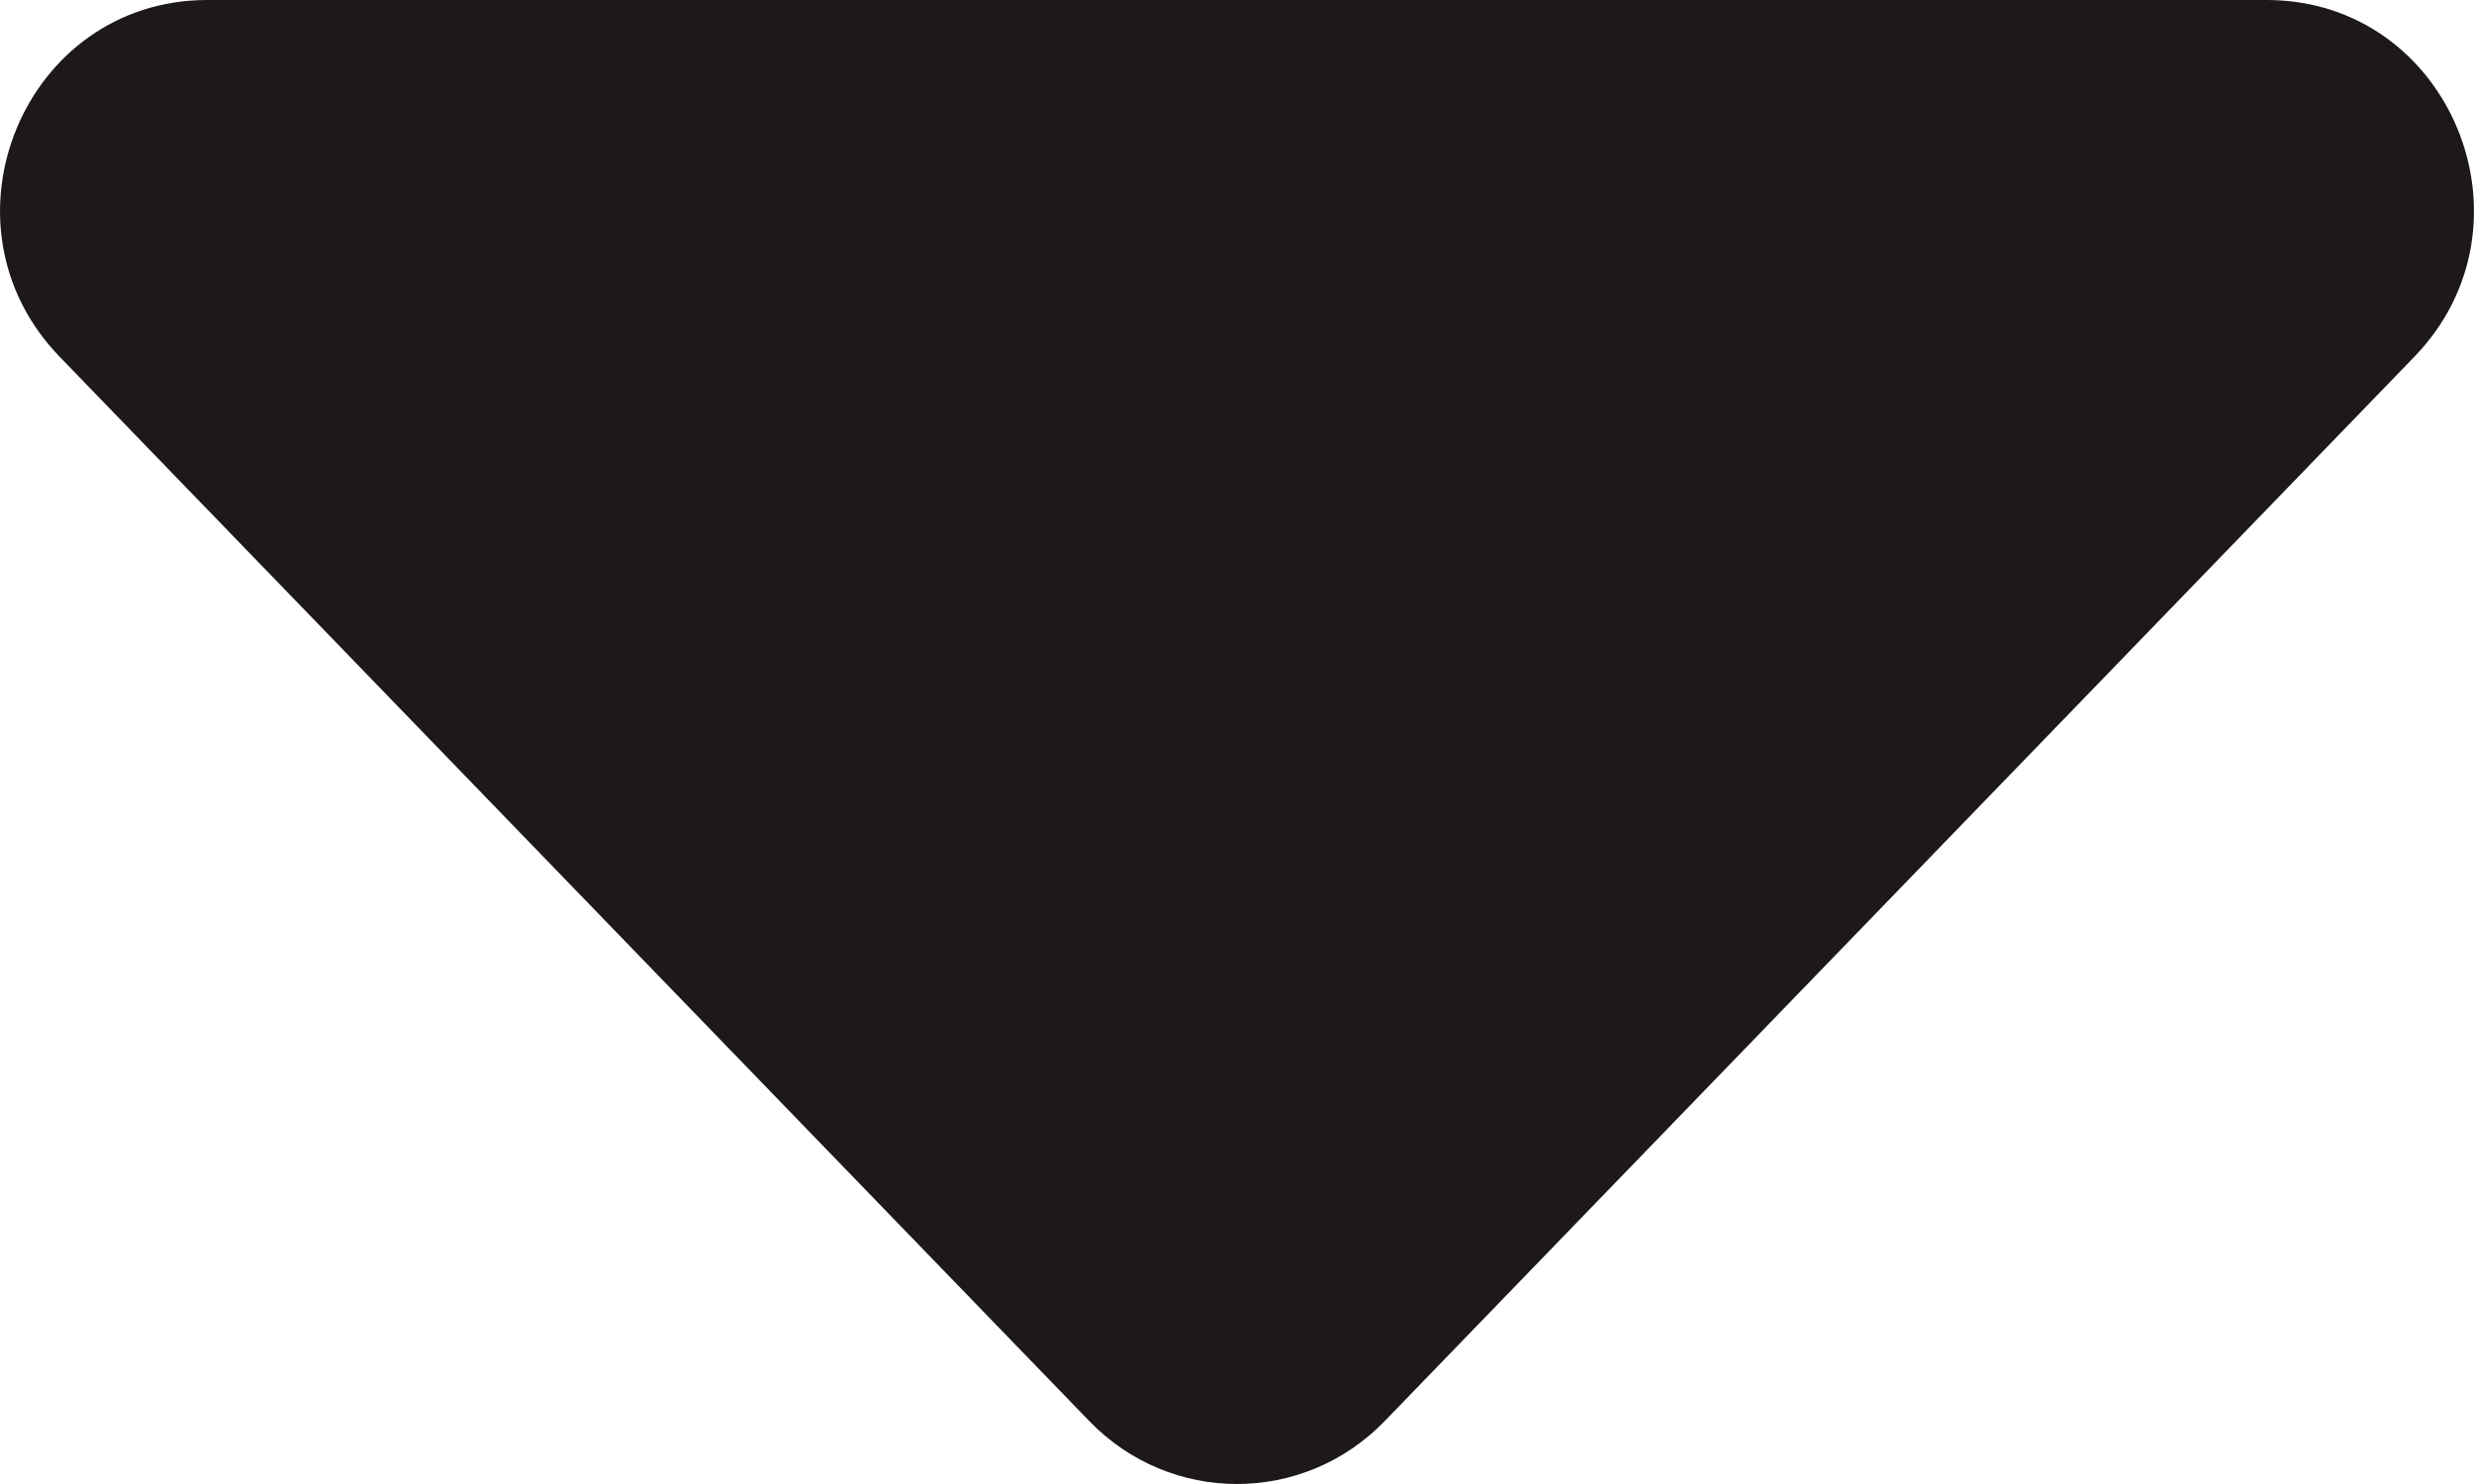 <svg width="15" height="9" viewBox="0 0 15 9" fill="none" xmlns="http://www.w3.org/2000/svg">
<path d="M6.605 8.619C7.097 9.127 7.903 9.127 8.395 8.619L14.638 2.164C15.417 1.359 14.855 8.43803e-08 13.743 8.43803e-08H1.257C0.145 8.43803e-08 -0.417 1.359 0.362 2.164L6.605 8.619Z" fill="#1D1918"/>
</svg>
